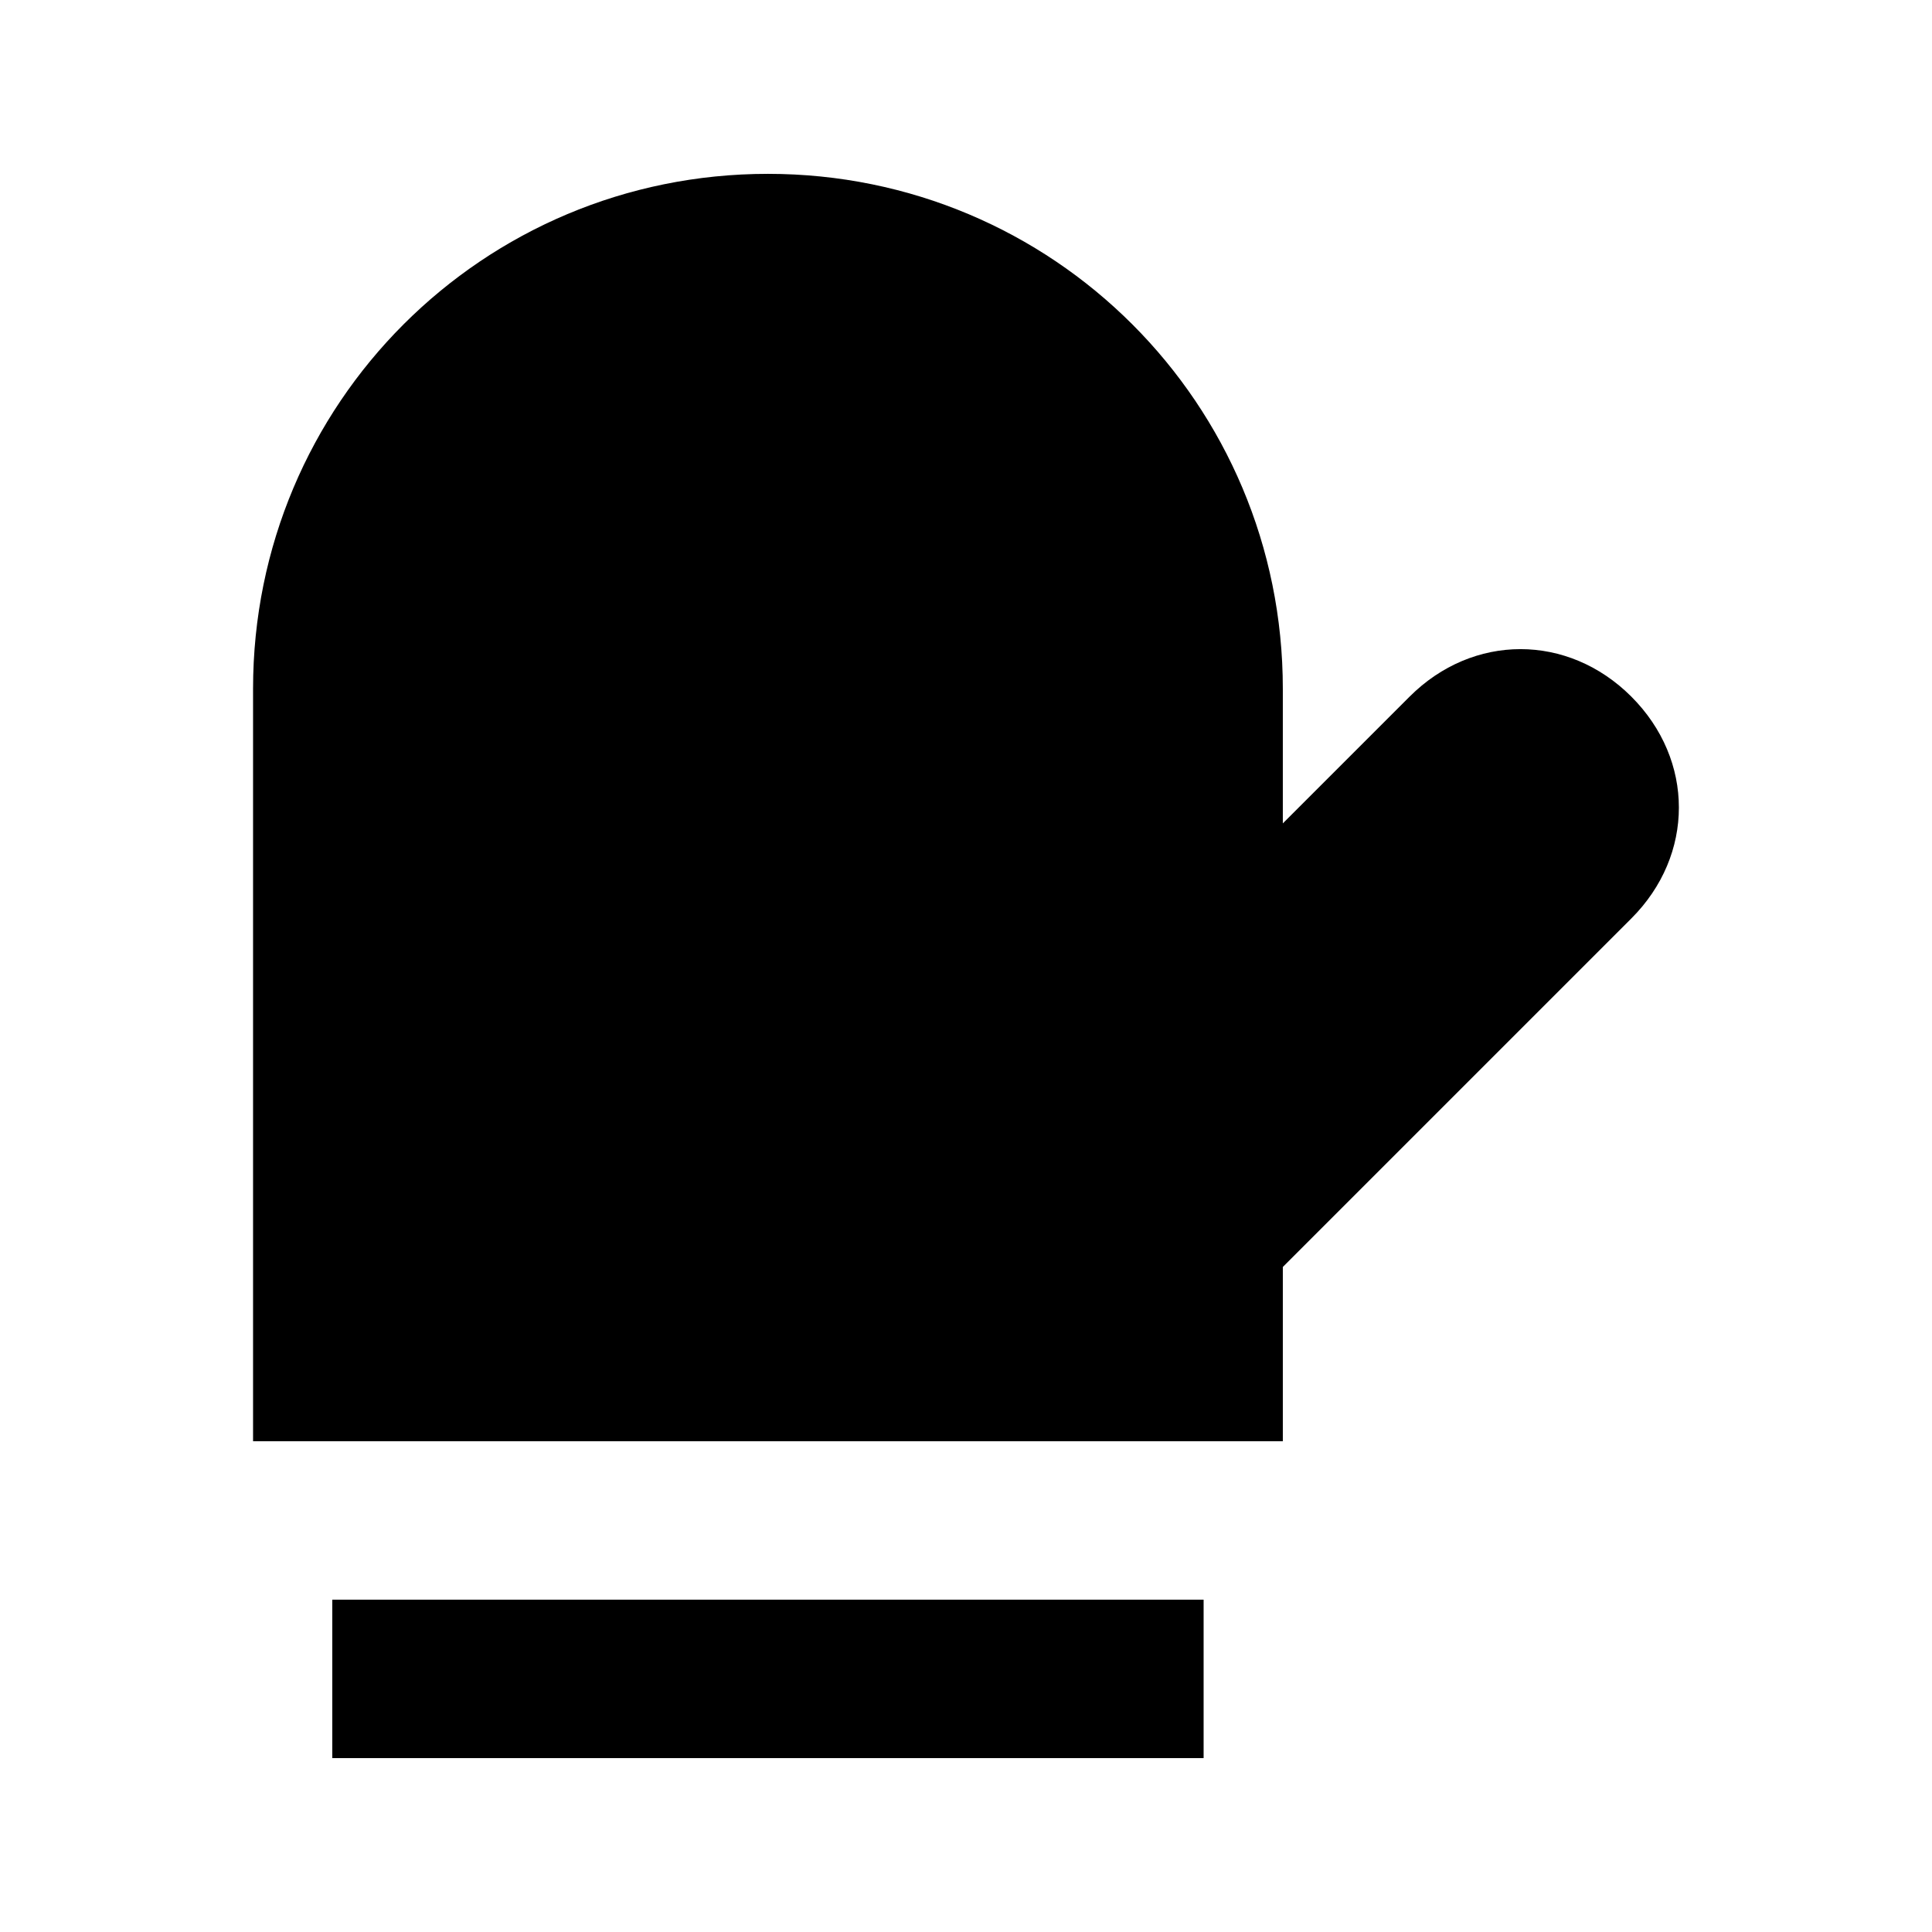 <?xml version="1.0" encoding="UTF-8"?>
<!-- Uploaded to: ICON Repo, www.iconrepo.com, Generator: ICON Repo Mixer Tools -->
<svg fill="#000000" width="800px" height="800px" version="1.1" viewBox="144 144 512 512" xmlns="http://www.w3.org/2000/svg">
 <g>
  <path d="m232.06 567.93h230.91v41.984h-230.91z"/>
  <path d="m576.33 328.62c-16.793-16.793-41.984-16.793-58.777 0l-33.59 33.586v-35.684c0-75.574-60.875-136.45-136.45-136.45-75.574 0-136.45 60.875-136.45 136.45v199.42h272.9v-46.184l92.363-92.363c16.793-16.793 16.793-41.984 0-58.777z"/>
 </g>
</svg>